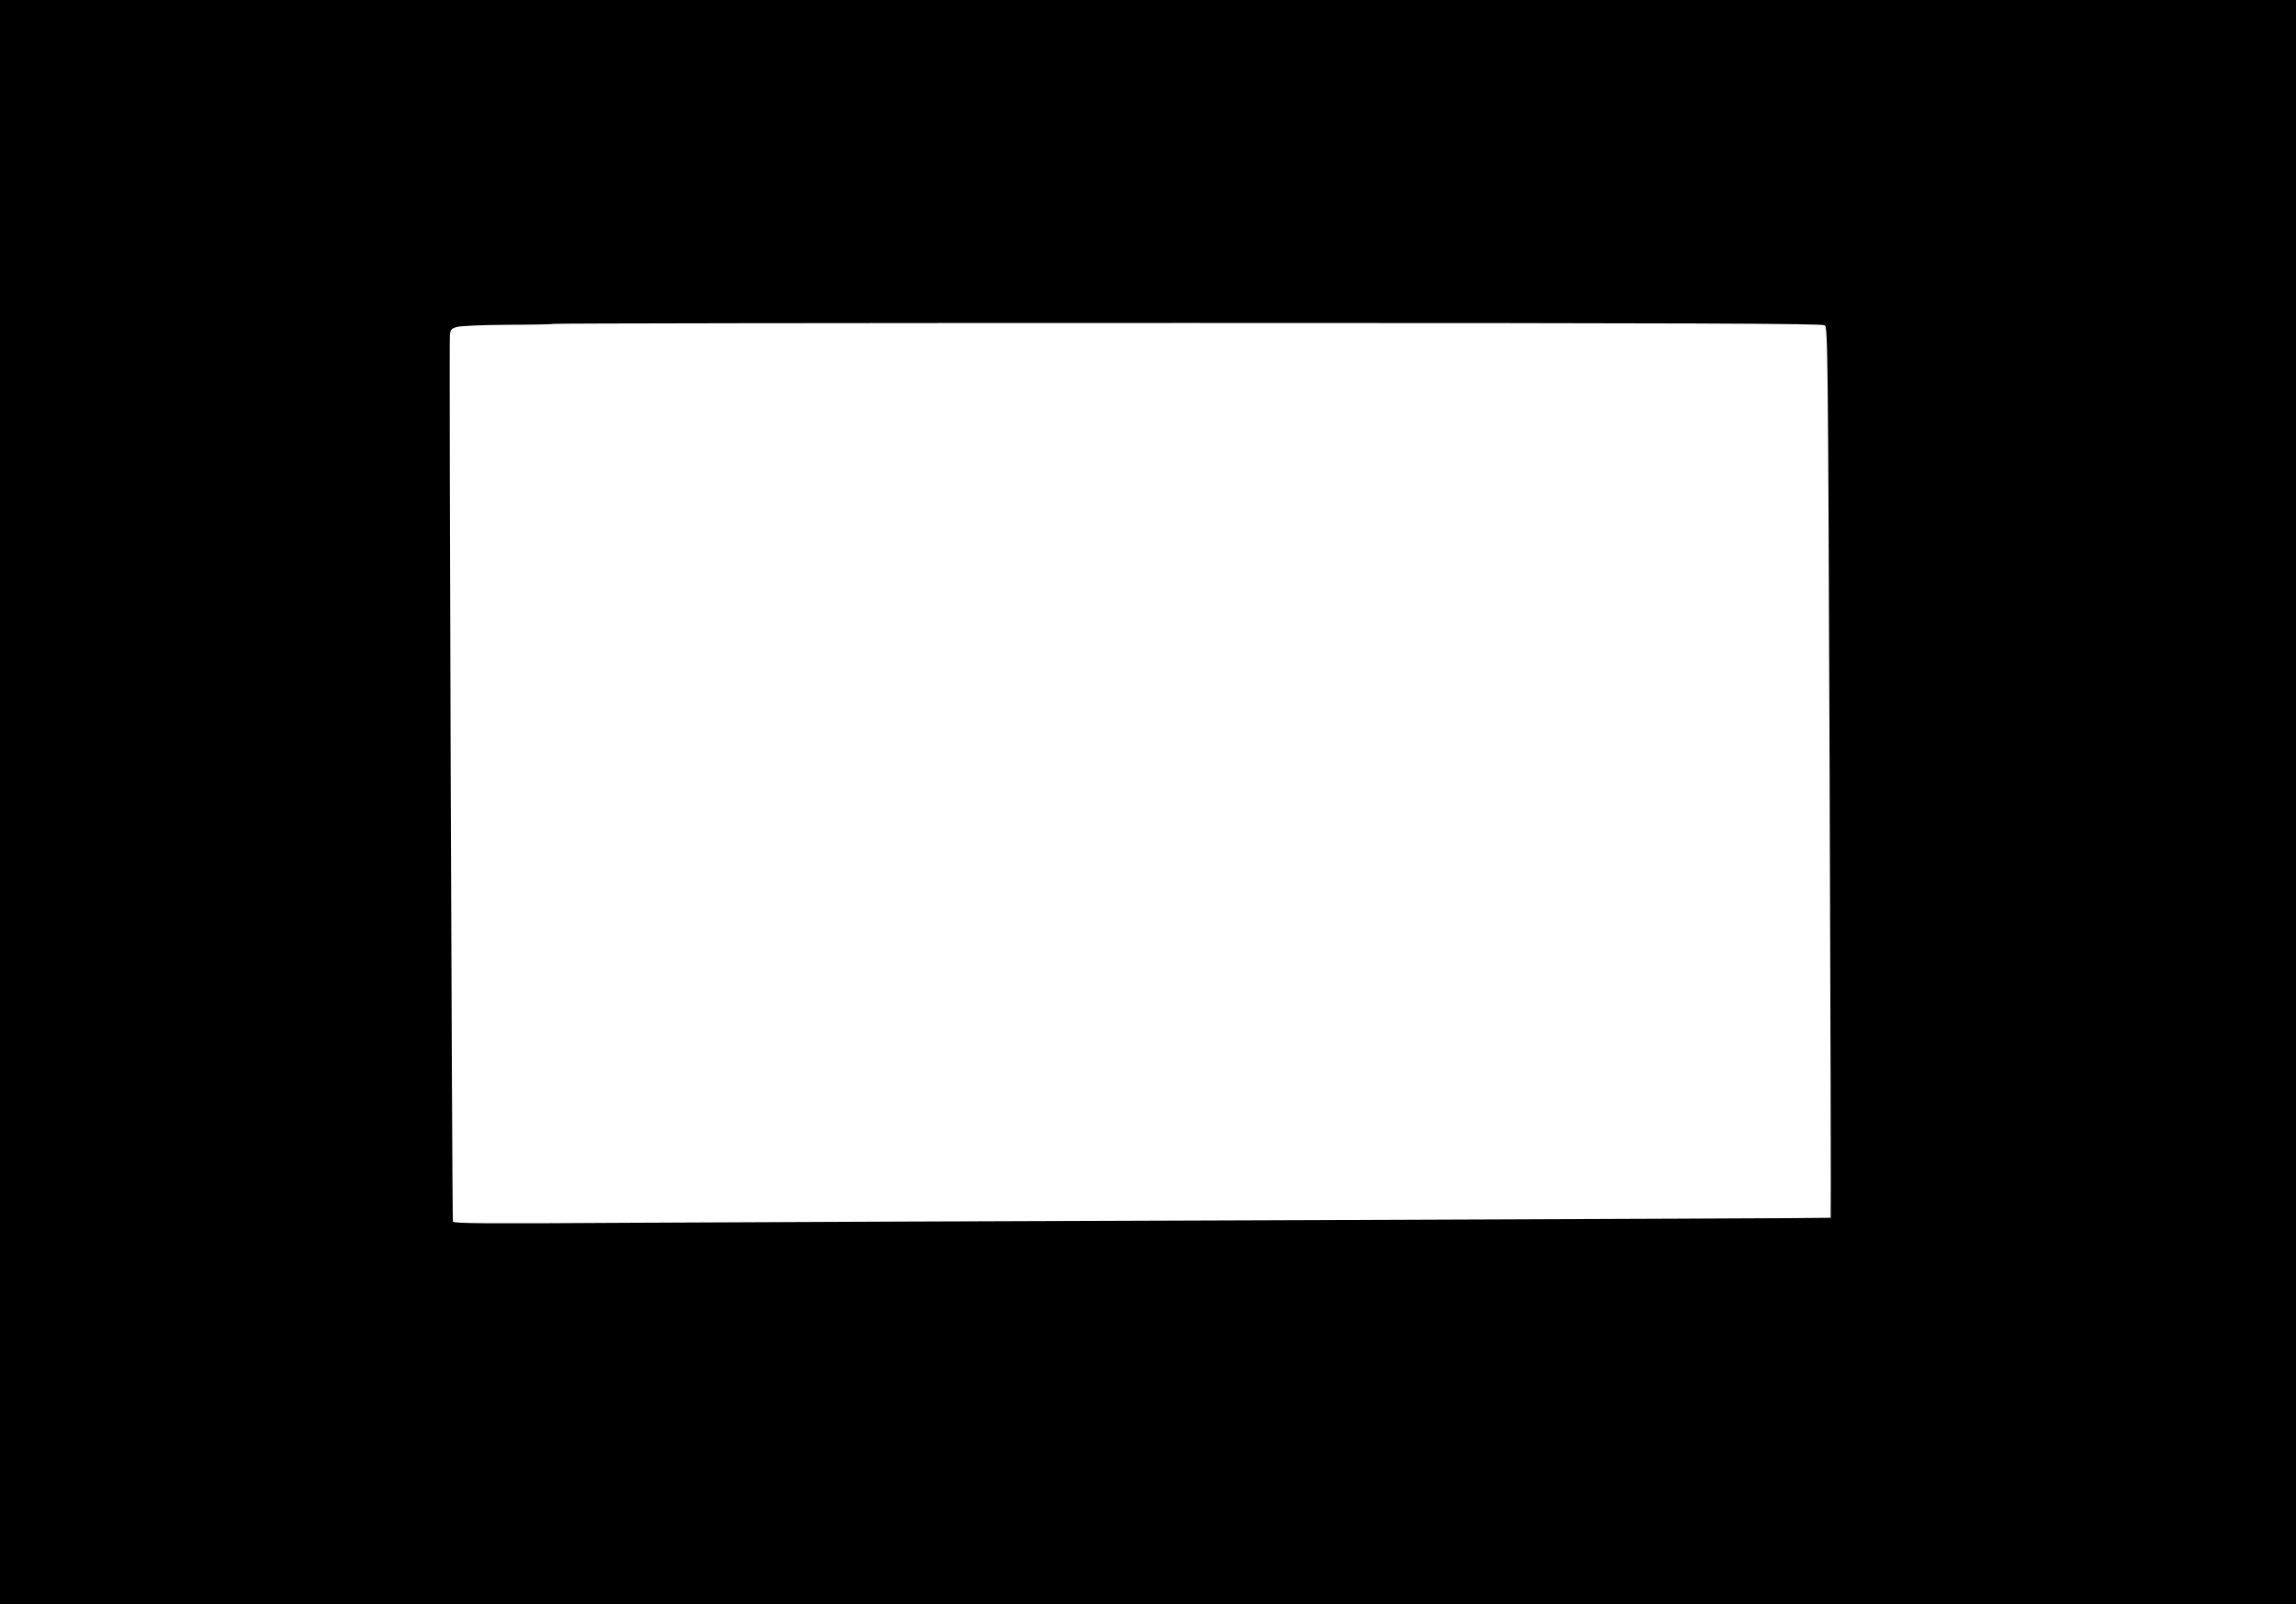 <?xml version="1.0" standalone="no"?>
<!DOCTYPE svg PUBLIC "-//W3C//DTD SVG 20010904//EN"
 "http://www.w3.org/TR/2001/REC-SVG-20010904/DTD/svg10.dtd">
<svg version="1.0" xmlns="http://www.w3.org/2000/svg"
 width="1280pt" height="894pt" viewBox="0 0 1280 894"
 preserveAspectRatio="xMidYMid meet">
<g transform="translate(0,894) scale(0.1,-0.1)"
fill="#000000" stroke="none">
<path d="M0 4470 l0 -4470 6400 0 6400 0 0 4470 0 4470 -6400 0 -6400 0 0
-4470z m10173 2657 c17 -11 18 -165 27 -2492 5 -1364 8 -2481 6 -2482 -1 -2
-1296 -7 -2877 -13 -1581 -5 -3307 -12 -3837 -15 -790 -5 -963 -4 -967 7 -5
15 -22 4886 -17 4939 3 32 8 38 40 47 22 6 142 11 287 12 137 0 251 3 254 5 2
3 1593 5 3536 5 2820 0 3535 -3 3548 -13z"/>
</g>
</svg>
